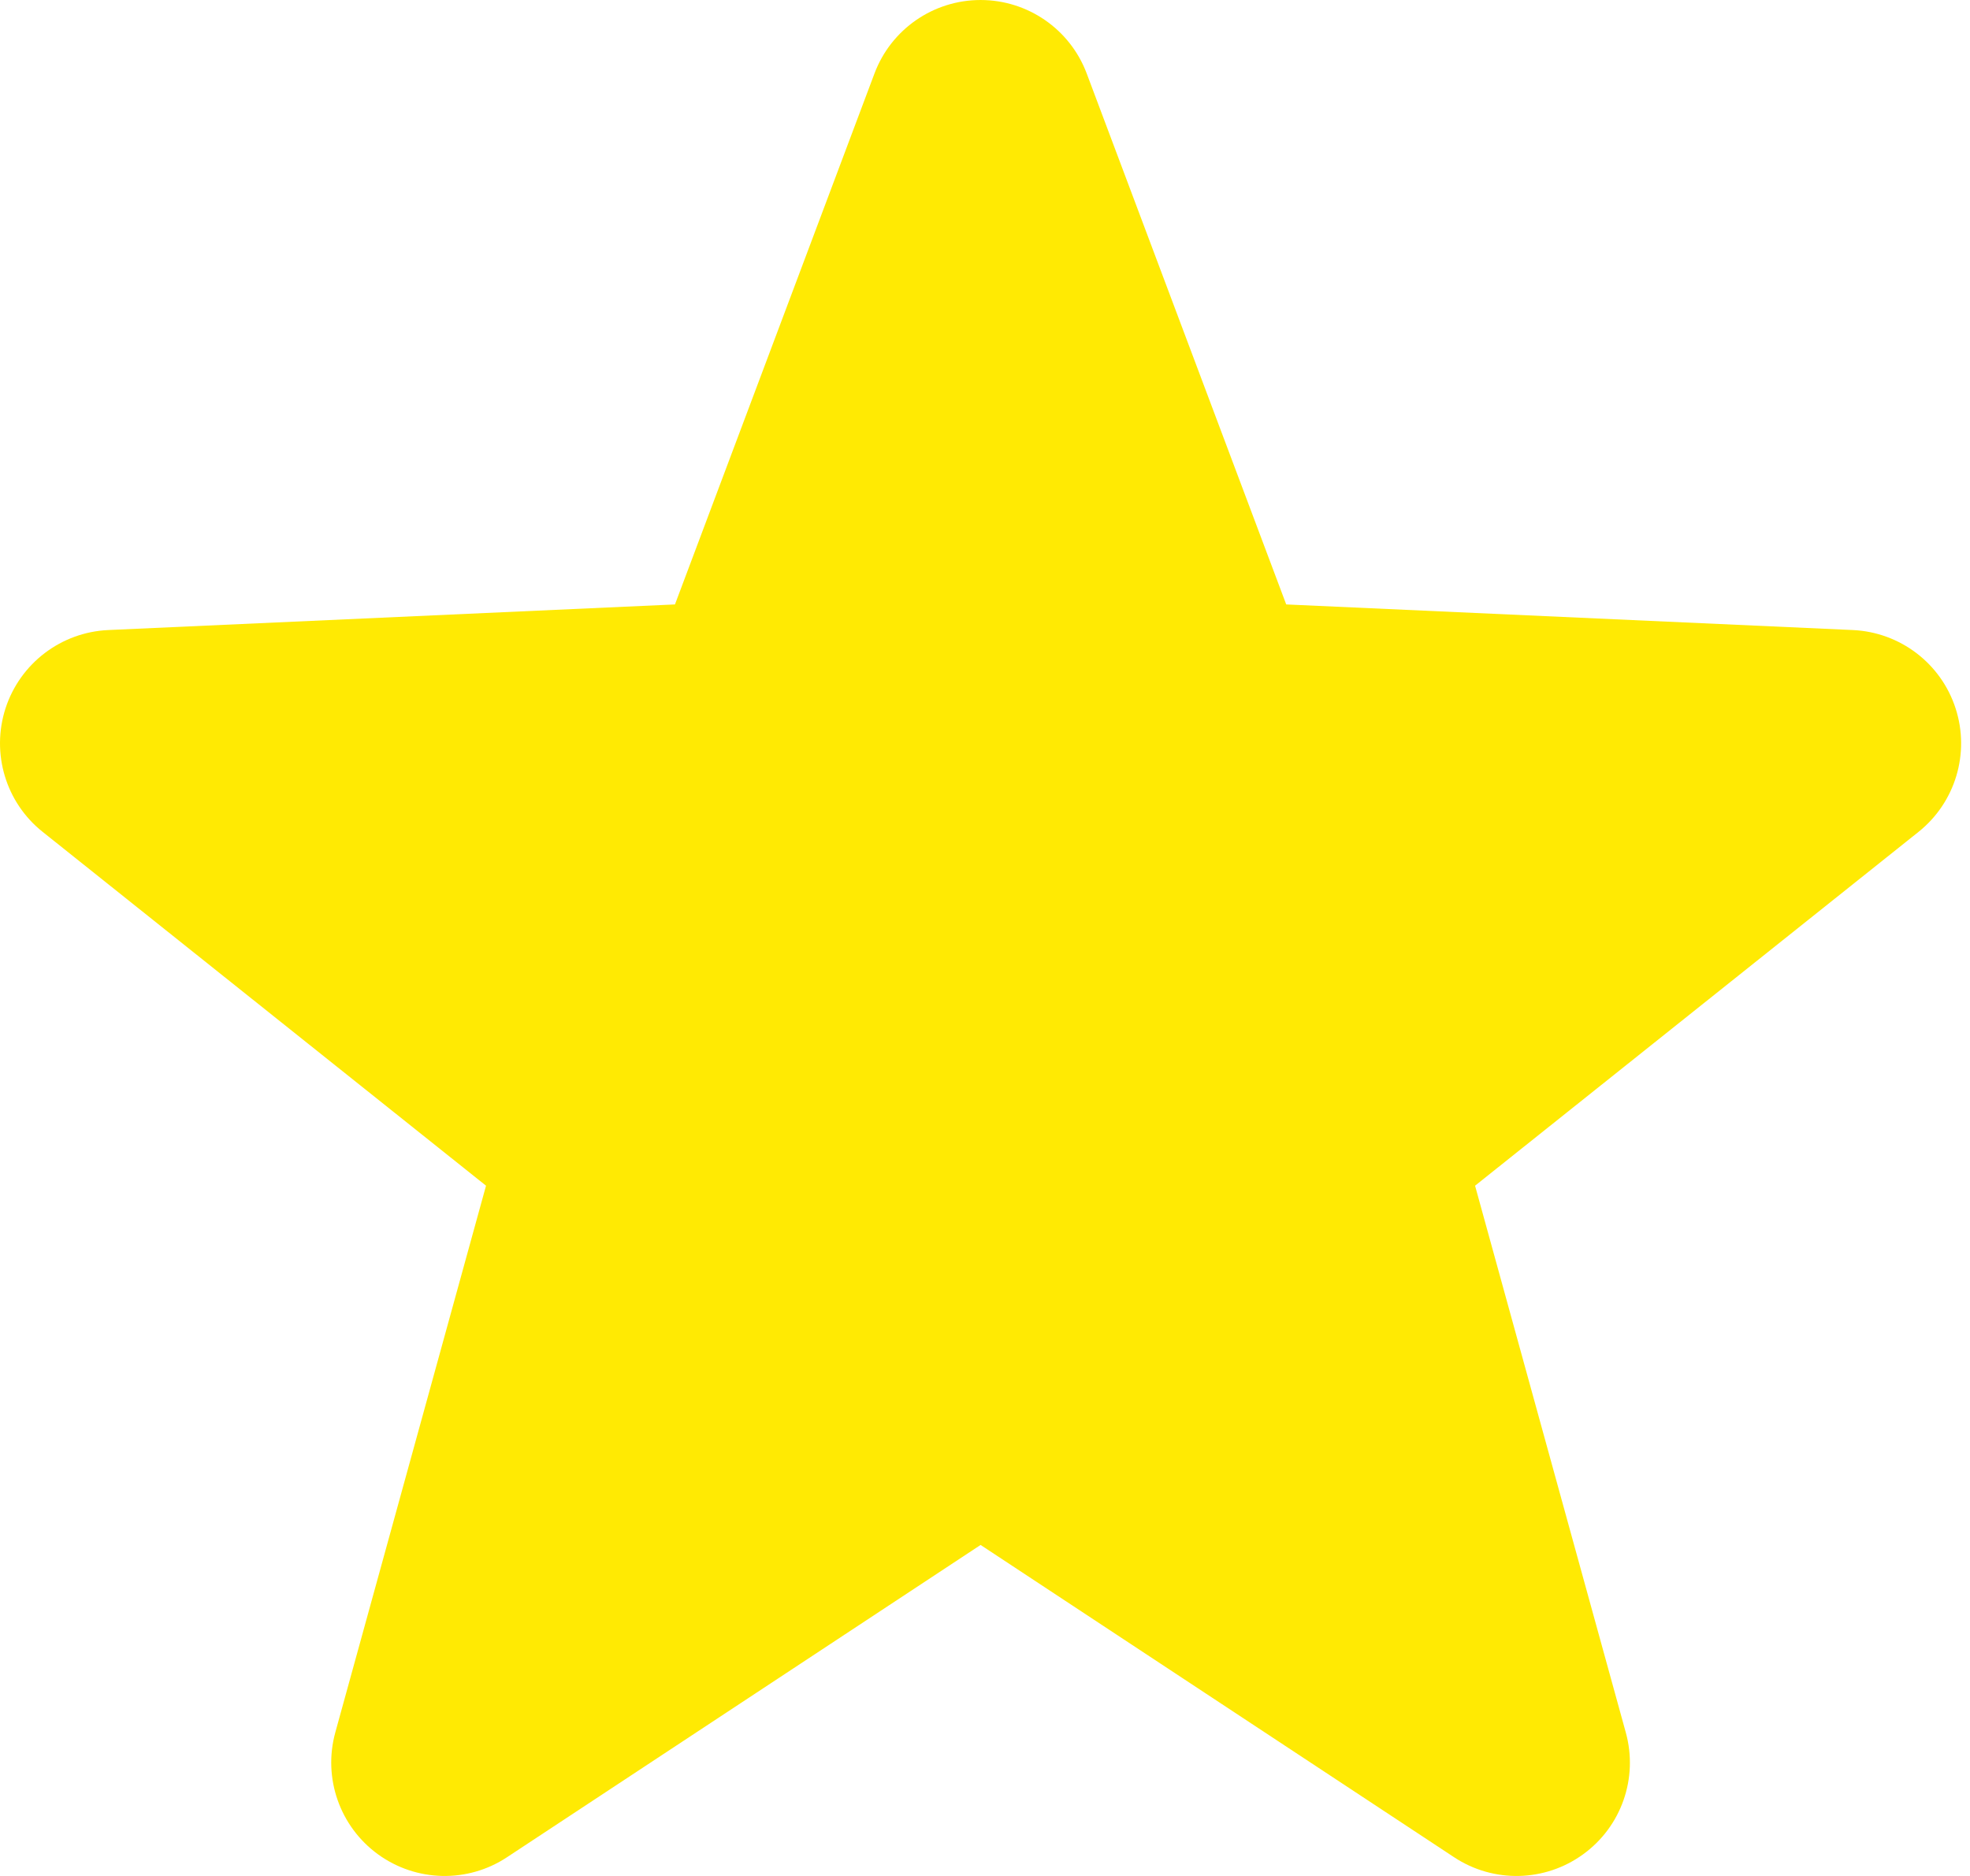 <svg width="21" height="20" viewBox="0 0 21 20" fill="none" xmlns="http://www.w3.org/2000/svg">
<path d="M20.846 7.551C20.691 7.072 20.254 6.74 19.751 6.717L13.711 6.444L11.584 0.783C11.407 0.312 10.956 6.10352e-05 10.453 6.10352e-05C9.949 6.10352e-05 9.499 0.312 9.322 0.783L7.195 6.444L1.154 6.717C0.651 6.74 0.215 7.072 0.059 7.551C-0.096 8.03 0.061 8.556 0.455 8.869L5.181 12.641L3.574 18.471C3.441 18.956 3.622 19.473 4.029 19.769C4.437 20.065 4.985 20.078 5.405 19.8L10.453 16.471L15.5 19.8C15.921 20.078 16.469 20.065 16.876 19.769C17.284 19.474 17.465 18.956 17.331 18.471L15.724 12.641L20.451 8.869C20.844 8.555 21.002 8.03 20.846 7.551Z" fill="#FFEA03"/>
</svg>
